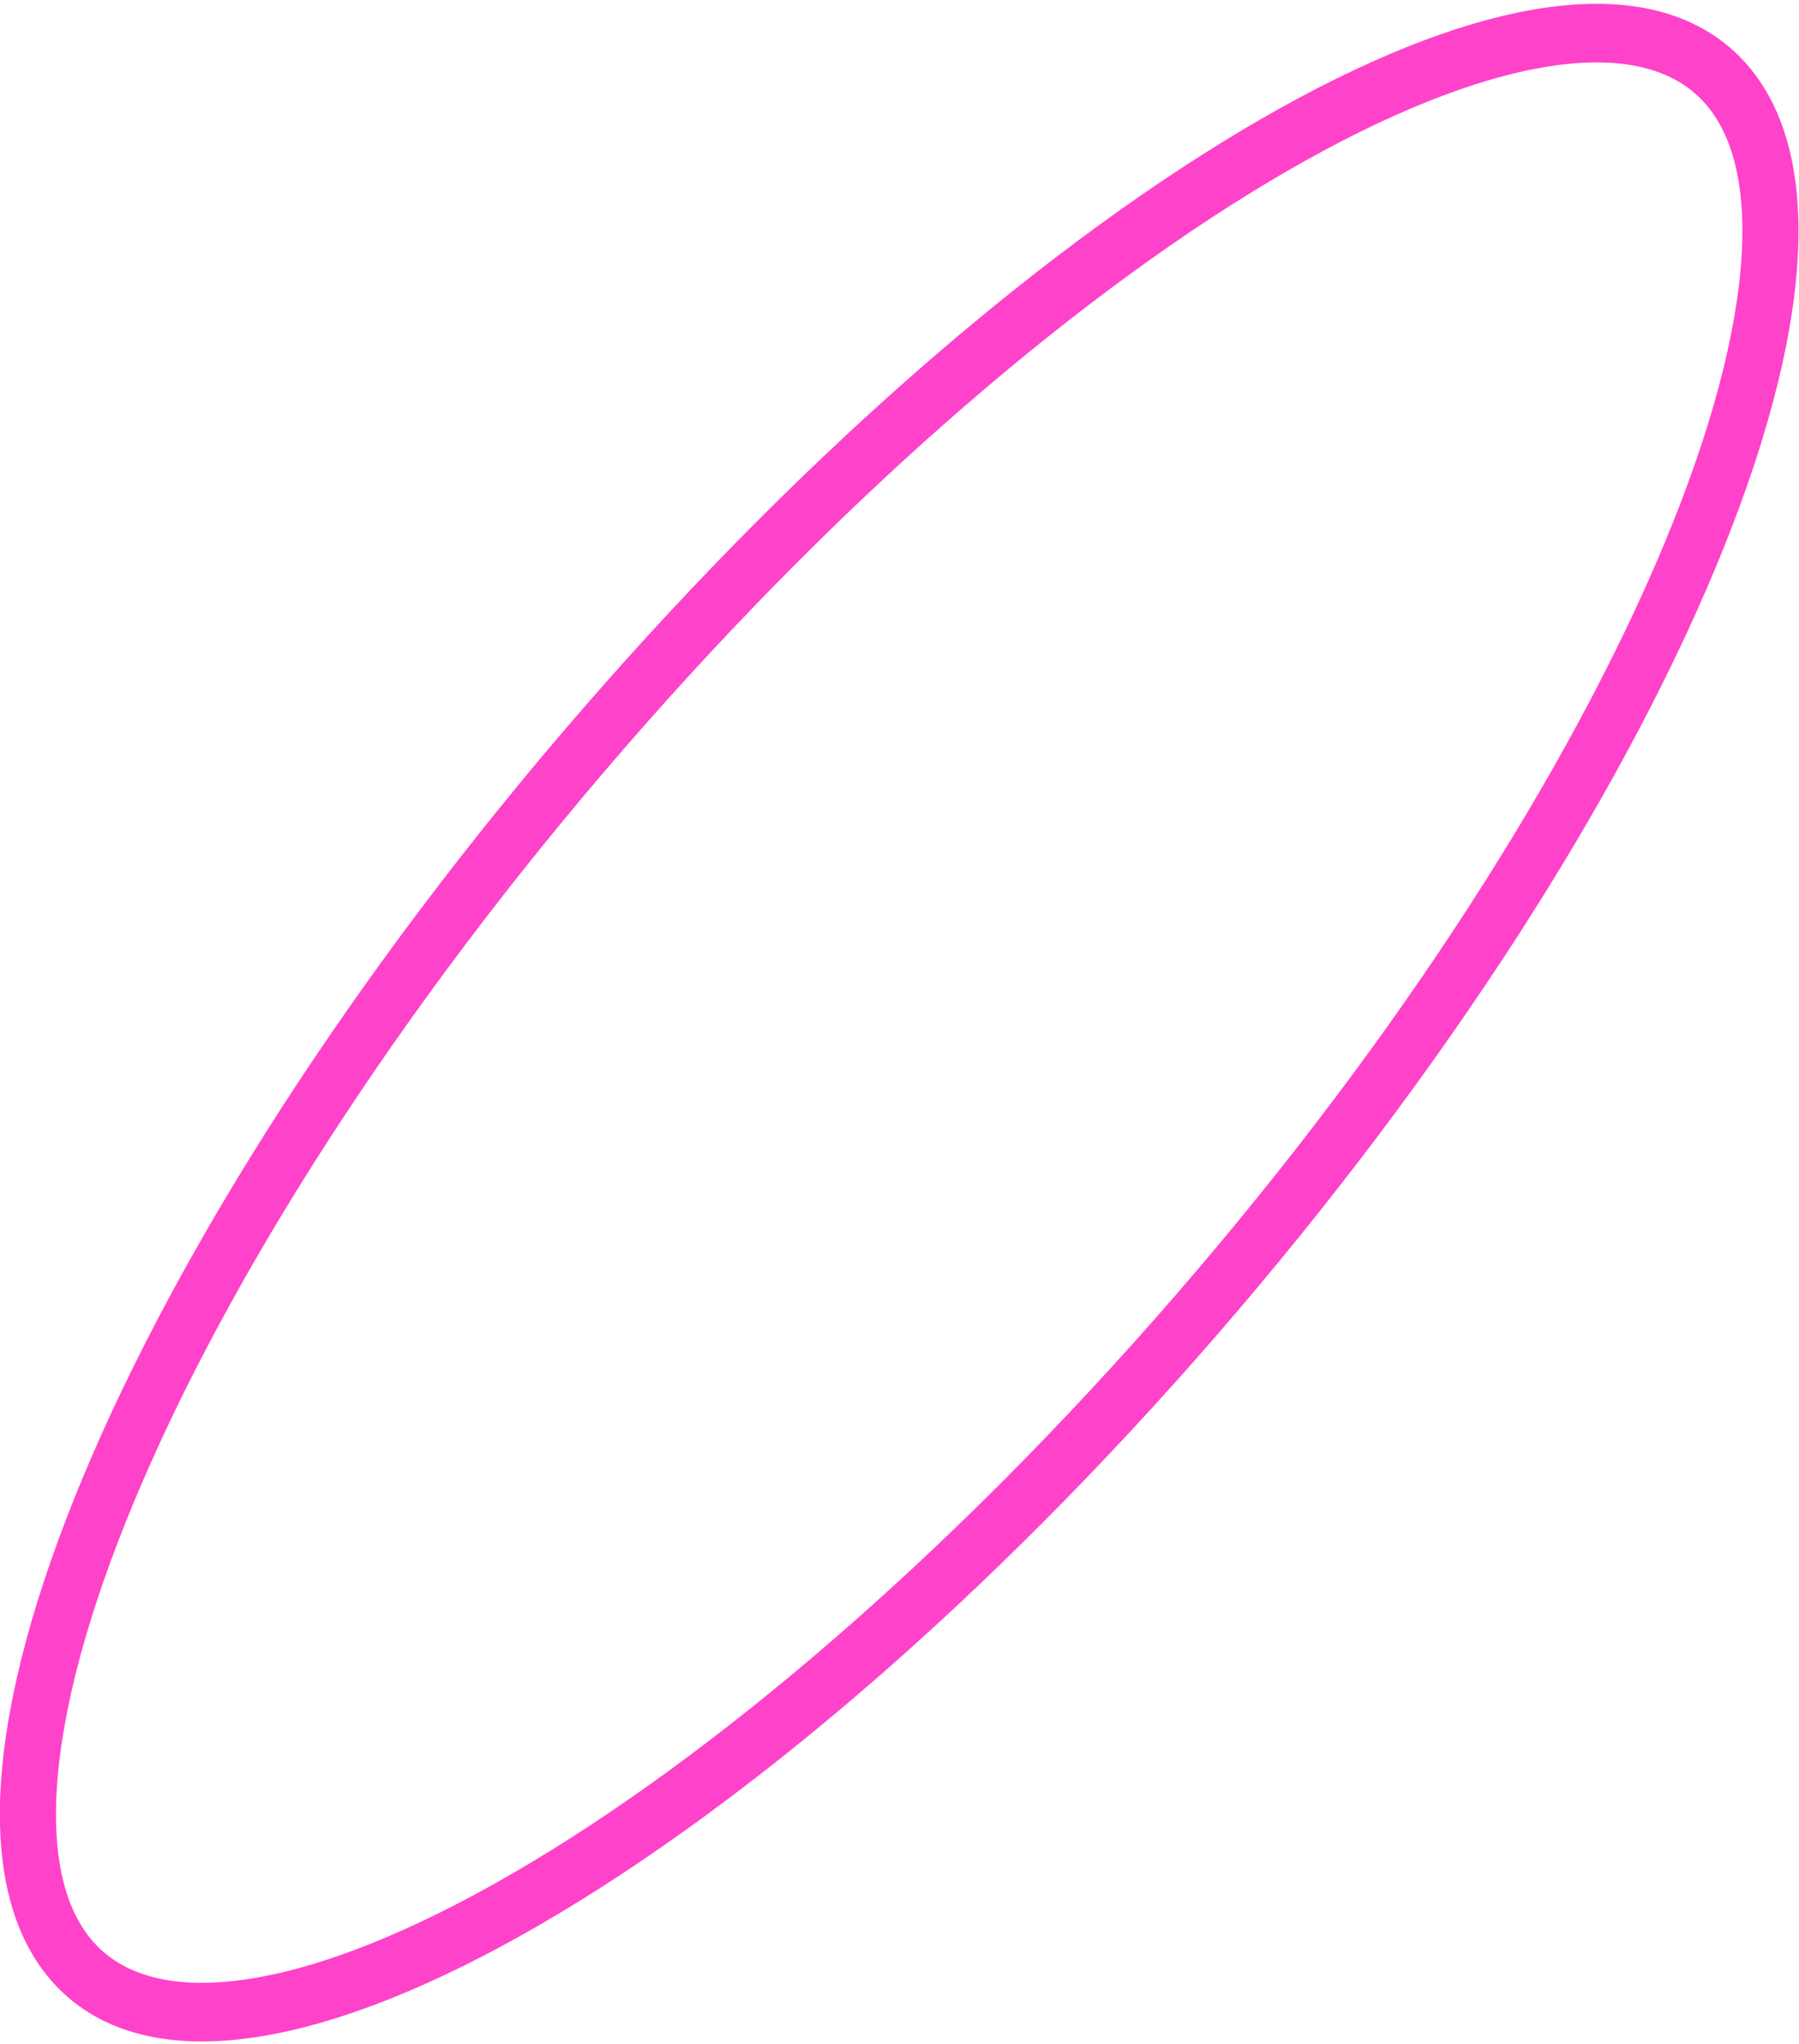 <svg width="375" height="426" viewBox="0 0 375 426" fill="none" xmlns="http://www.w3.org/2000/svg">
<path d="M355.785 19.029C362.681 25.853 366.096 37.386 364.997 54.006C363.904 70.552 358.37 91.098 348.646 114.375C329.224 160.87 293.633 216.971 246.373 271.46C199.113 325.95 149.459 368.133 107.54 392.363C86.553 404.494 67.797 411.954 52.436 414.38C37.006 416.817 25.98 414.059 19.085 407.234C12.189 400.41 8.774 388.877 9.873 372.257C10.966 355.711 16.5 335.166 26.224 311.888C45.647 265.393 81.237 209.292 128.497 154.803C175.757 100.314 225.411 58.131 267.33 33.9C288.317 21.77 307.073 14.309 322.434 11.883C337.864 9.447 348.89 12.205 355.785 19.029ZM252.032 277.061C299.704 222.098 335.832 165.263 355.679 117.753C365.598 94.007 371.496 72.482 372.677 54.622C373.855 36.787 370.341 22.251 361.005 13.011C351.668 3.772 337.832 1.136 321.274 3.751C304.693 6.37 285.05 14.292 263.642 26.667C220.806 51.427 170.509 94.239 122.838 149.202C75.166 204.166 39.038 261 19.191 308.511C9.272 332.256 3.374 353.781 2.193 371.641C1.015 389.476 4.529 404.012 13.865 413.252C23.202 422.492 37.038 425.127 53.596 422.512C70.177 419.894 89.82 411.971 111.228 399.596C154.064 374.837 204.361 332.024 252.032 277.061Z" fill="#FF42CA" stroke="#FF42CA" stroke-width="4"/>
</svg>

